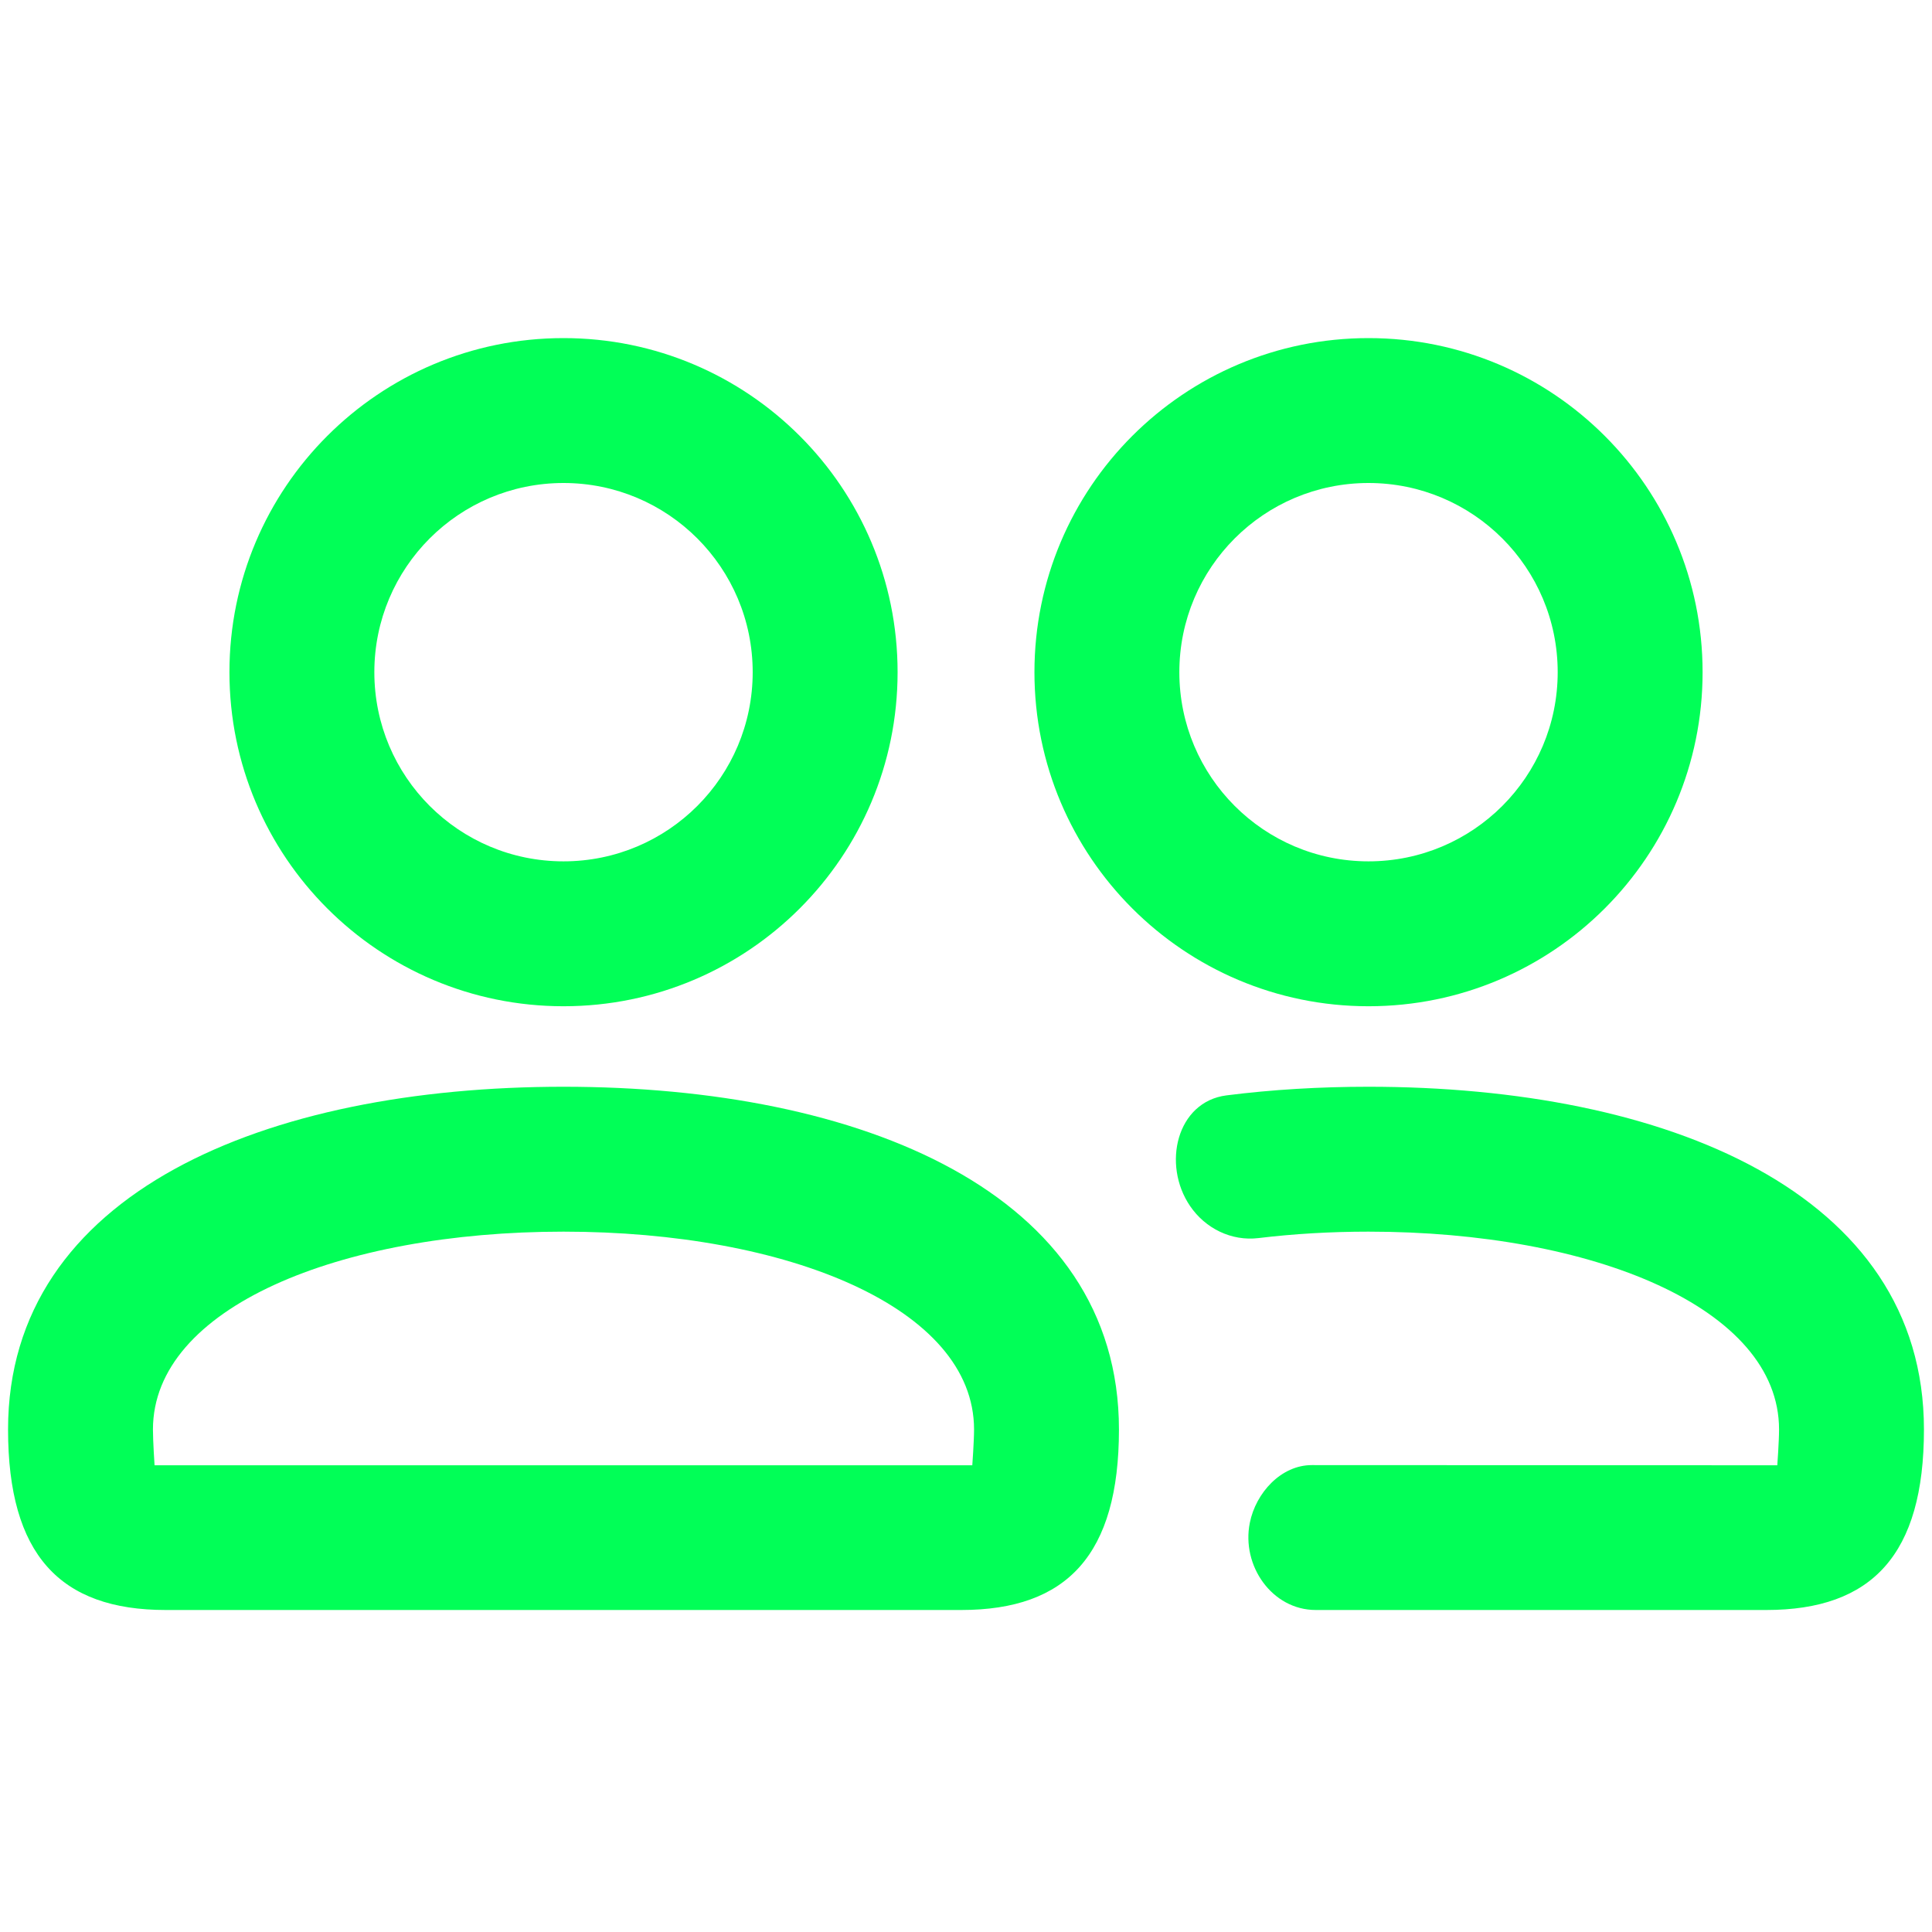 <svg width="54" height="54" viewBox="0 0 54 54" fill="none" xmlns="http://www.w3.org/2000/svg">
<path d="M38.25 30.375C46.549 30.375 53.775 33.321 53.775 39.954C53.775 43.45 52.327 45 49.368 45L36.777 45C35.555 45 34.691 43.761 34.933 42.562C35.102 41.722 35.808 40.95 36.665 40.95C41.749 40.951 49.676 40.955 49.676 40.955C49.676 40.955 49.725 40.287 49.725 39.954C49.725 36.551 44.51 34.425 38.25 34.425C37.188 34.425 36.156 34.486 35.174 34.605C34.42 34.696 33.69 34.337 33.263 33.709C32.473 32.548 32.889 30.793 34.281 30.616C35.557 30.454 36.889 30.375 38.25 30.375ZM15.75 30.375C24.049 30.375 31.275 33.321 31.275 39.954C31.275 43.45 29.827 45 26.868 45H4.632C1.673 45 0.225 43.45 0.225 39.954C0.225 33.321 7.451 30.375 15.75 30.375ZM15.75 34.425C9.49 34.425 4.275 36.551 4.275 39.954C4.275 40.288 4.32 40.955 4.32 40.955H27.176C27.176 40.955 27.225 40.287 27.225 39.954C27.225 36.551 22.01 34.425 15.75 34.425ZM38.25 9.45C43.409 9.45 47.588 13.629 47.588 18.788C47.588 23.946 43.409 28.125 38.25 28.125C33.092 28.125 28.913 23.946 28.913 18.788C28.913 13.629 33.092 9.45 38.25 9.45ZM15.75 9.45C20.909 9.45 25.088 13.629 25.088 18.788C25.088 23.946 20.909 28.125 15.75 28.125C10.592 28.125 6.413 23.946 6.413 18.788C6.413 13.629 10.592 9.45 15.75 9.45ZM38.25 13.5C35.328 13.5 32.963 15.866 32.963 18.788C32.963 21.709 35.328 24.075 38.25 24.075C41.172 24.075 43.538 21.709 43.538 18.788C43.538 15.866 41.172 13.5 38.25 13.5ZM15.75 13.5C12.828 13.5 10.463 15.866 10.463 18.788C10.463 21.709 12.828 24.075 15.75 24.075C18.672 24.075 21.038 21.709 21.038 18.788C21.038 15.866 18.672 13.5 15.75 13.5Z" fill="#01FF57"/>
</svg>
